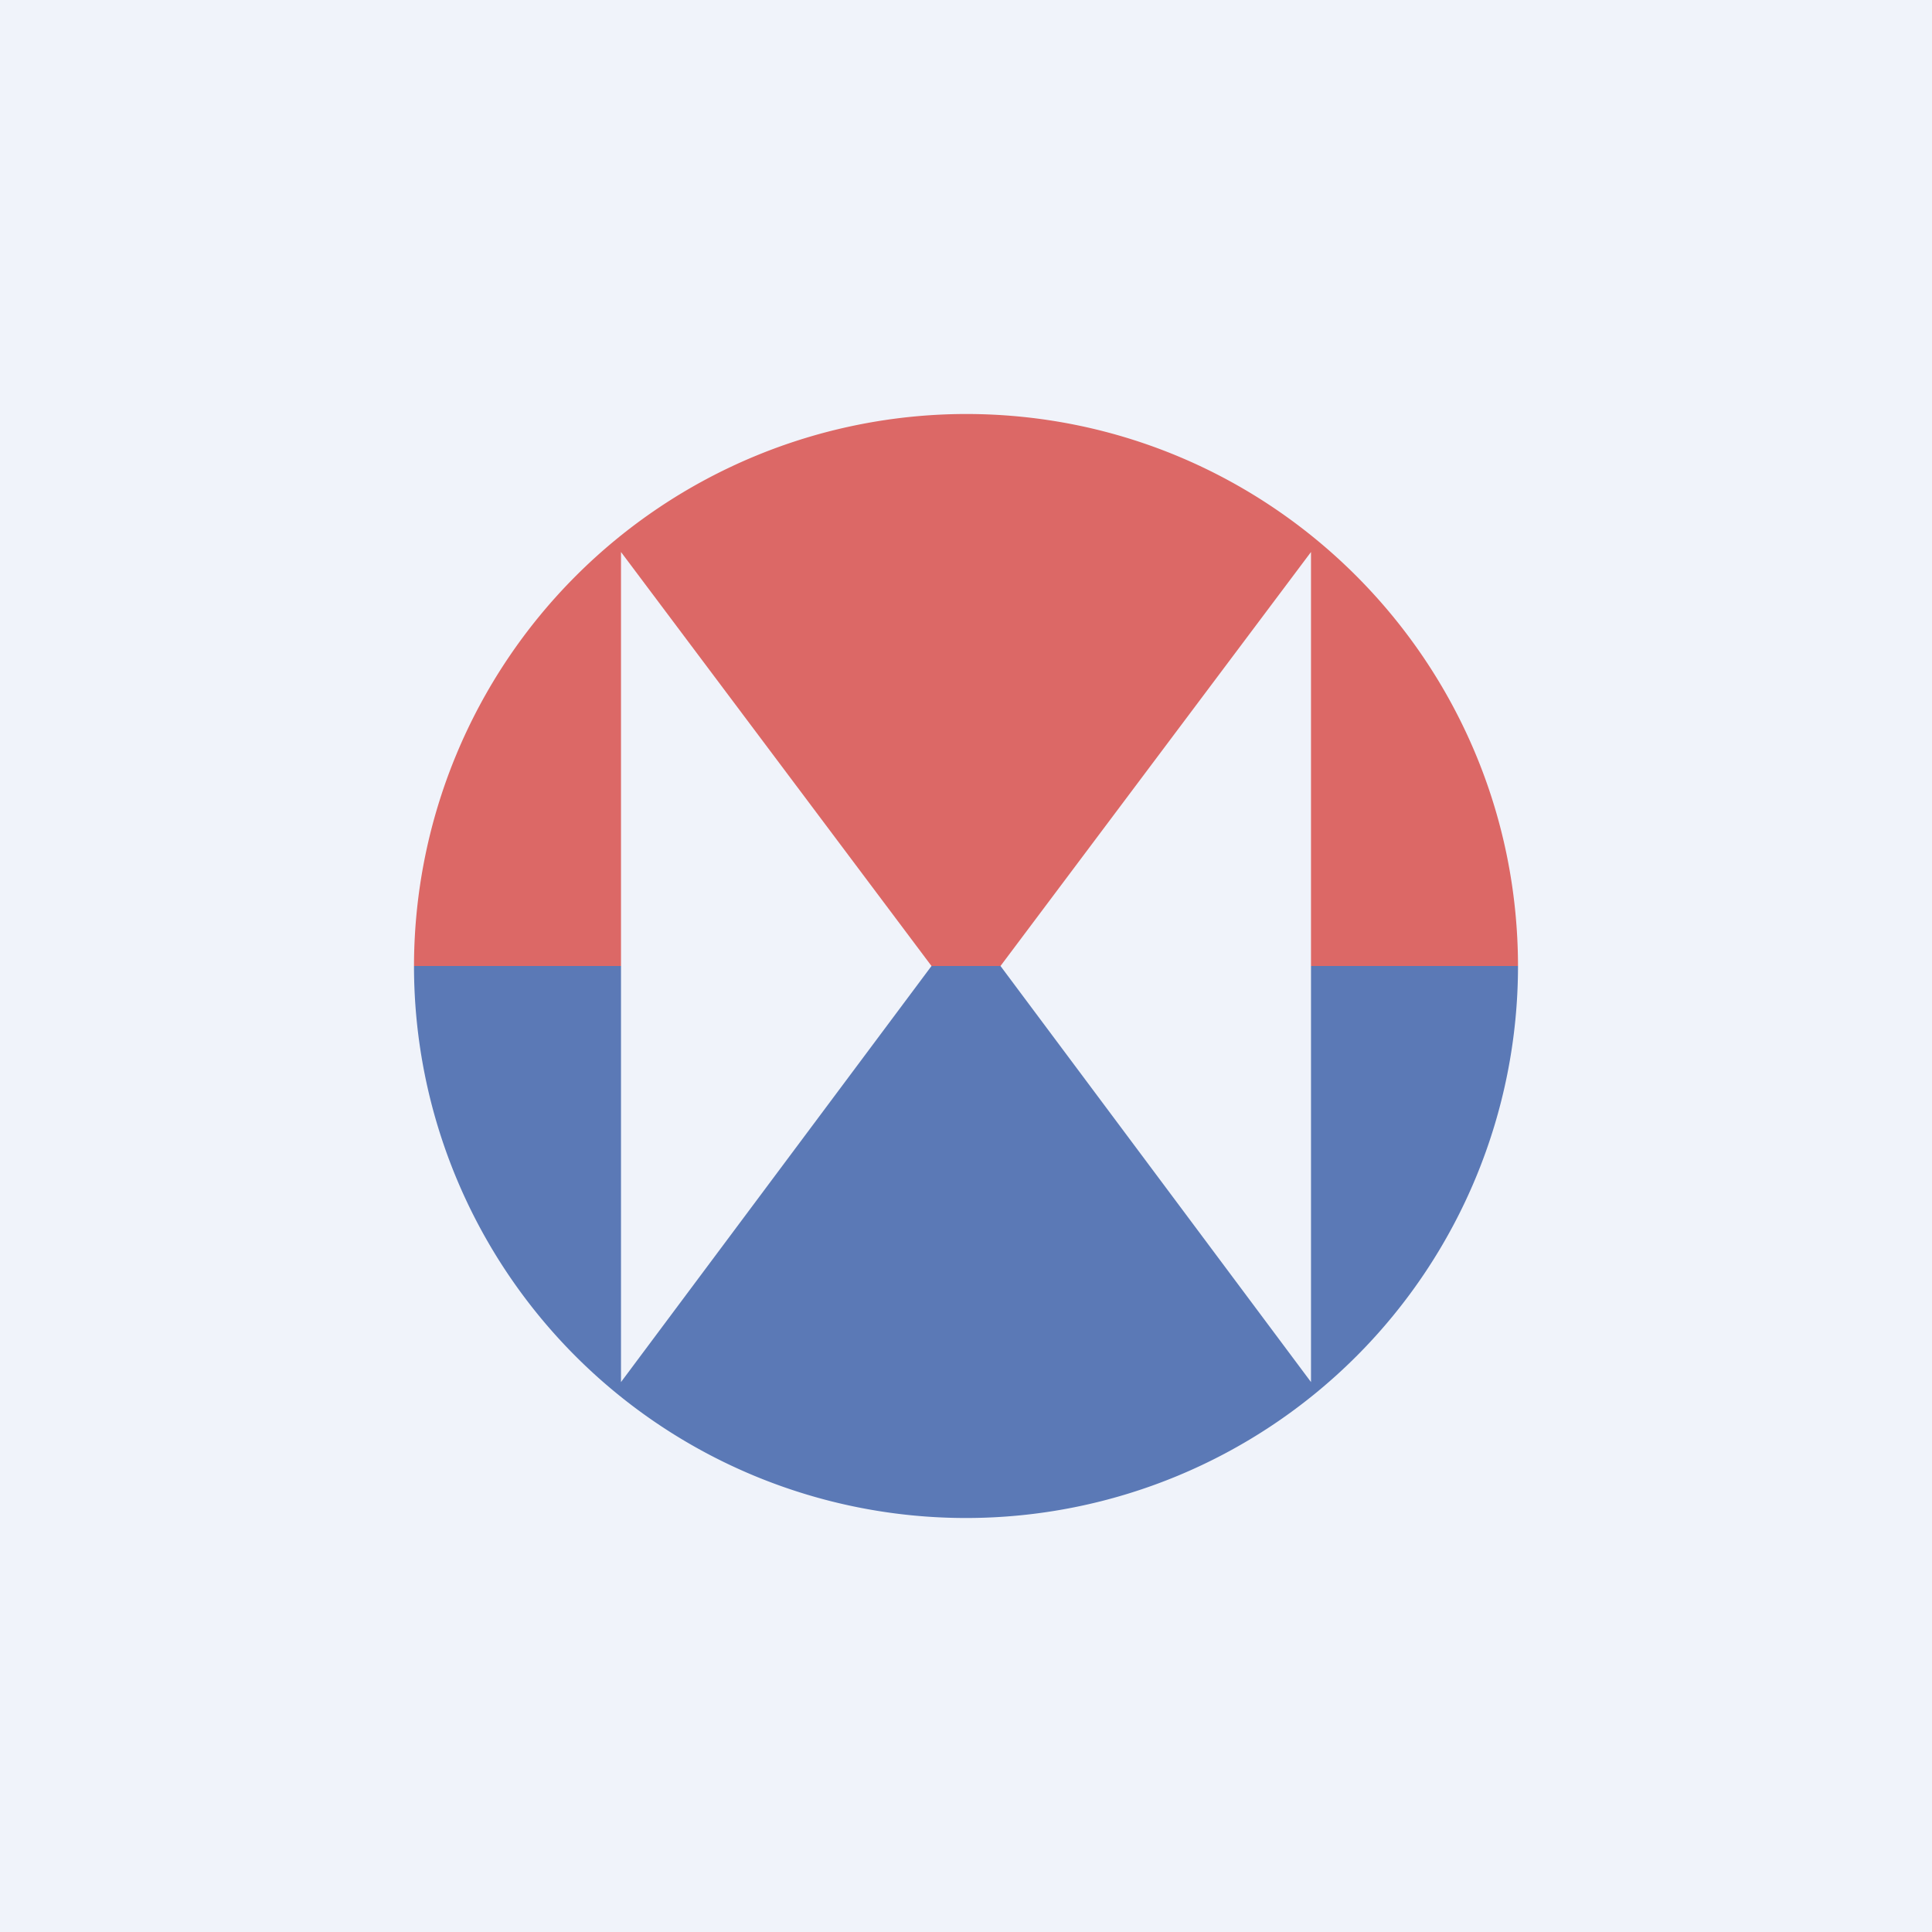 <svg width="56" height="56" viewBox="0 0 56 56" xmlns="http://www.w3.org/2000/svg"><path fill="#F0F3FA" d="M0 0h56v56H0z"/><g opacity=".7"><path d="M44 28c-.01-8.83-7.17-16-16-16a16.02 16.02 0 0 0-16 16h6V16l9 12h2l9-12v12h6Z" fill="#D32D26"/><path d="M12 28a16 16 0 1 0 32 0h-6v12.06L29 28h-2l-9 12.06V28h-6Z" fill="#1B4698"/></g></svg>